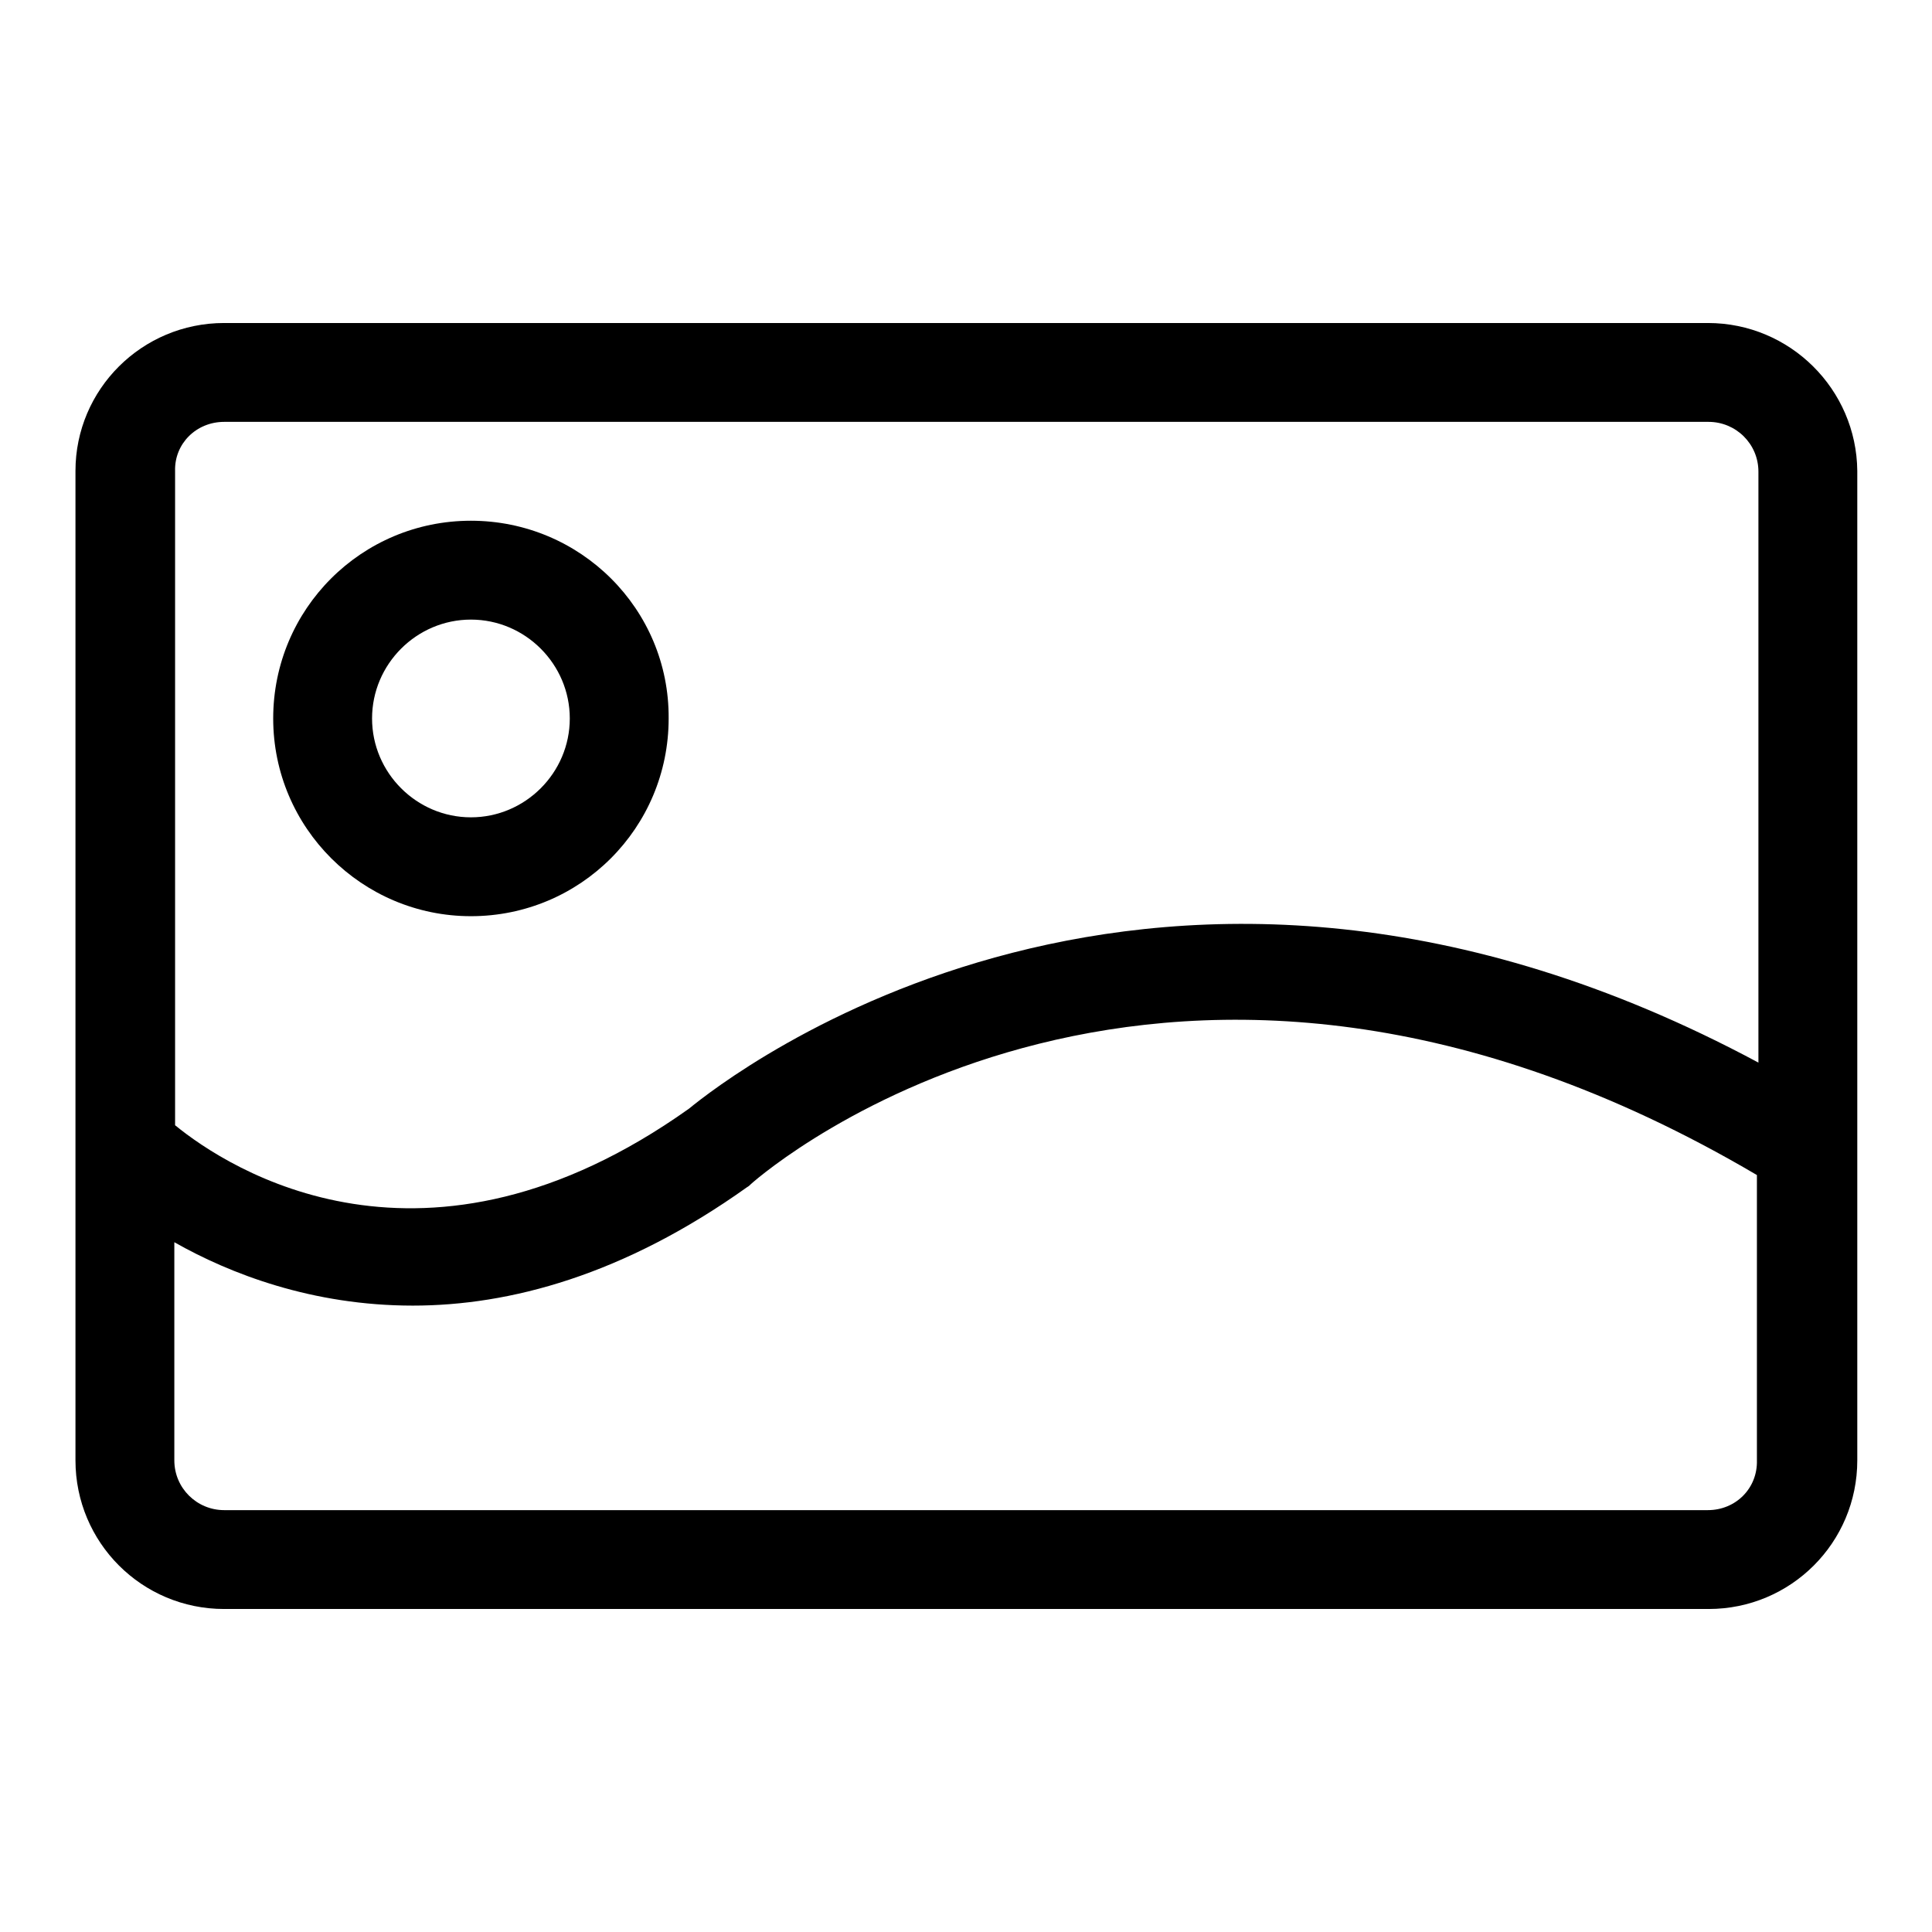 <?xml version="1.0" encoding="utf-8"?>
<!-- Svg Vector Icons : http://www.onlinewebfonts.com/icon -->
<!DOCTYPE svg PUBLIC "-//W3C//DTD SVG 1.1//EN" "http://www.w3.org/Graphics/SVG/1.1/DTD/svg11.dtd">
<svg version="1.1" xmlns="http://www.w3.org/2000/svg" xmlns:xlink="http://www.w3.org/1999/xlink" x="0px" y="0px" viewBox="0 0 256 256" enable-background="new 0 0 256 256" xml:space="preserve">
<g> <path fill="#000000" d="M226.3,42.8H29.7C18.8,42.8,10,51.6,10,62.4v131.1c0,10.9,8.8,19.7,19.7,19.7h196.7 c10.9,0,19.7-8.8,19.7-19.7V62.4C246,51.6,237.2,42.8,226.3,42.8L226.3,42.8z M29.7,55.9h196.7c3.6,0,6.6,2.9,6.6,6.6v78.3 c-79.8-42.8-136.7,2-141.7,6.1c-35,24.9-61,8-68.1,2.2V62.4C23.1,58.8,26,55.9,29.7,55.9L29.7,55.9z M226.3,200.1H29.7 c-3.6,0-6.6-2.9-6.6-6.6v-28.9c7.4,4.2,18.3,8.4,31.6,8.4c12.8,0,27.9-4,44.3-15.7c0.2-0.1,0.4-0.3,0.5-0.4 c2.2-2,55.2-47.2,133.3-1.2v37.8C232.9,197.2,230,200.1,226.3,200.1L226.3,200.1z"/> <path fill="#000000" d="M62.4,121.4c14.5,0,26.2-11.7,26.2-26.2C88.7,80.7,76.9,69,62.4,69S36.2,80.7,36.2,95.2 C36.2,109.7,48,121.4,62.4,121.4z M62.4,82.1c7.2,0,13.1,5.9,13.1,13.1c0,7.2-5.9,13.1-13.1,13.1s-13.1-5.9-13.1-13.1l0,0 C49.3,88,55.2,82.1,62.4,82.1L62.4,82.1z"/></g>
</svg>